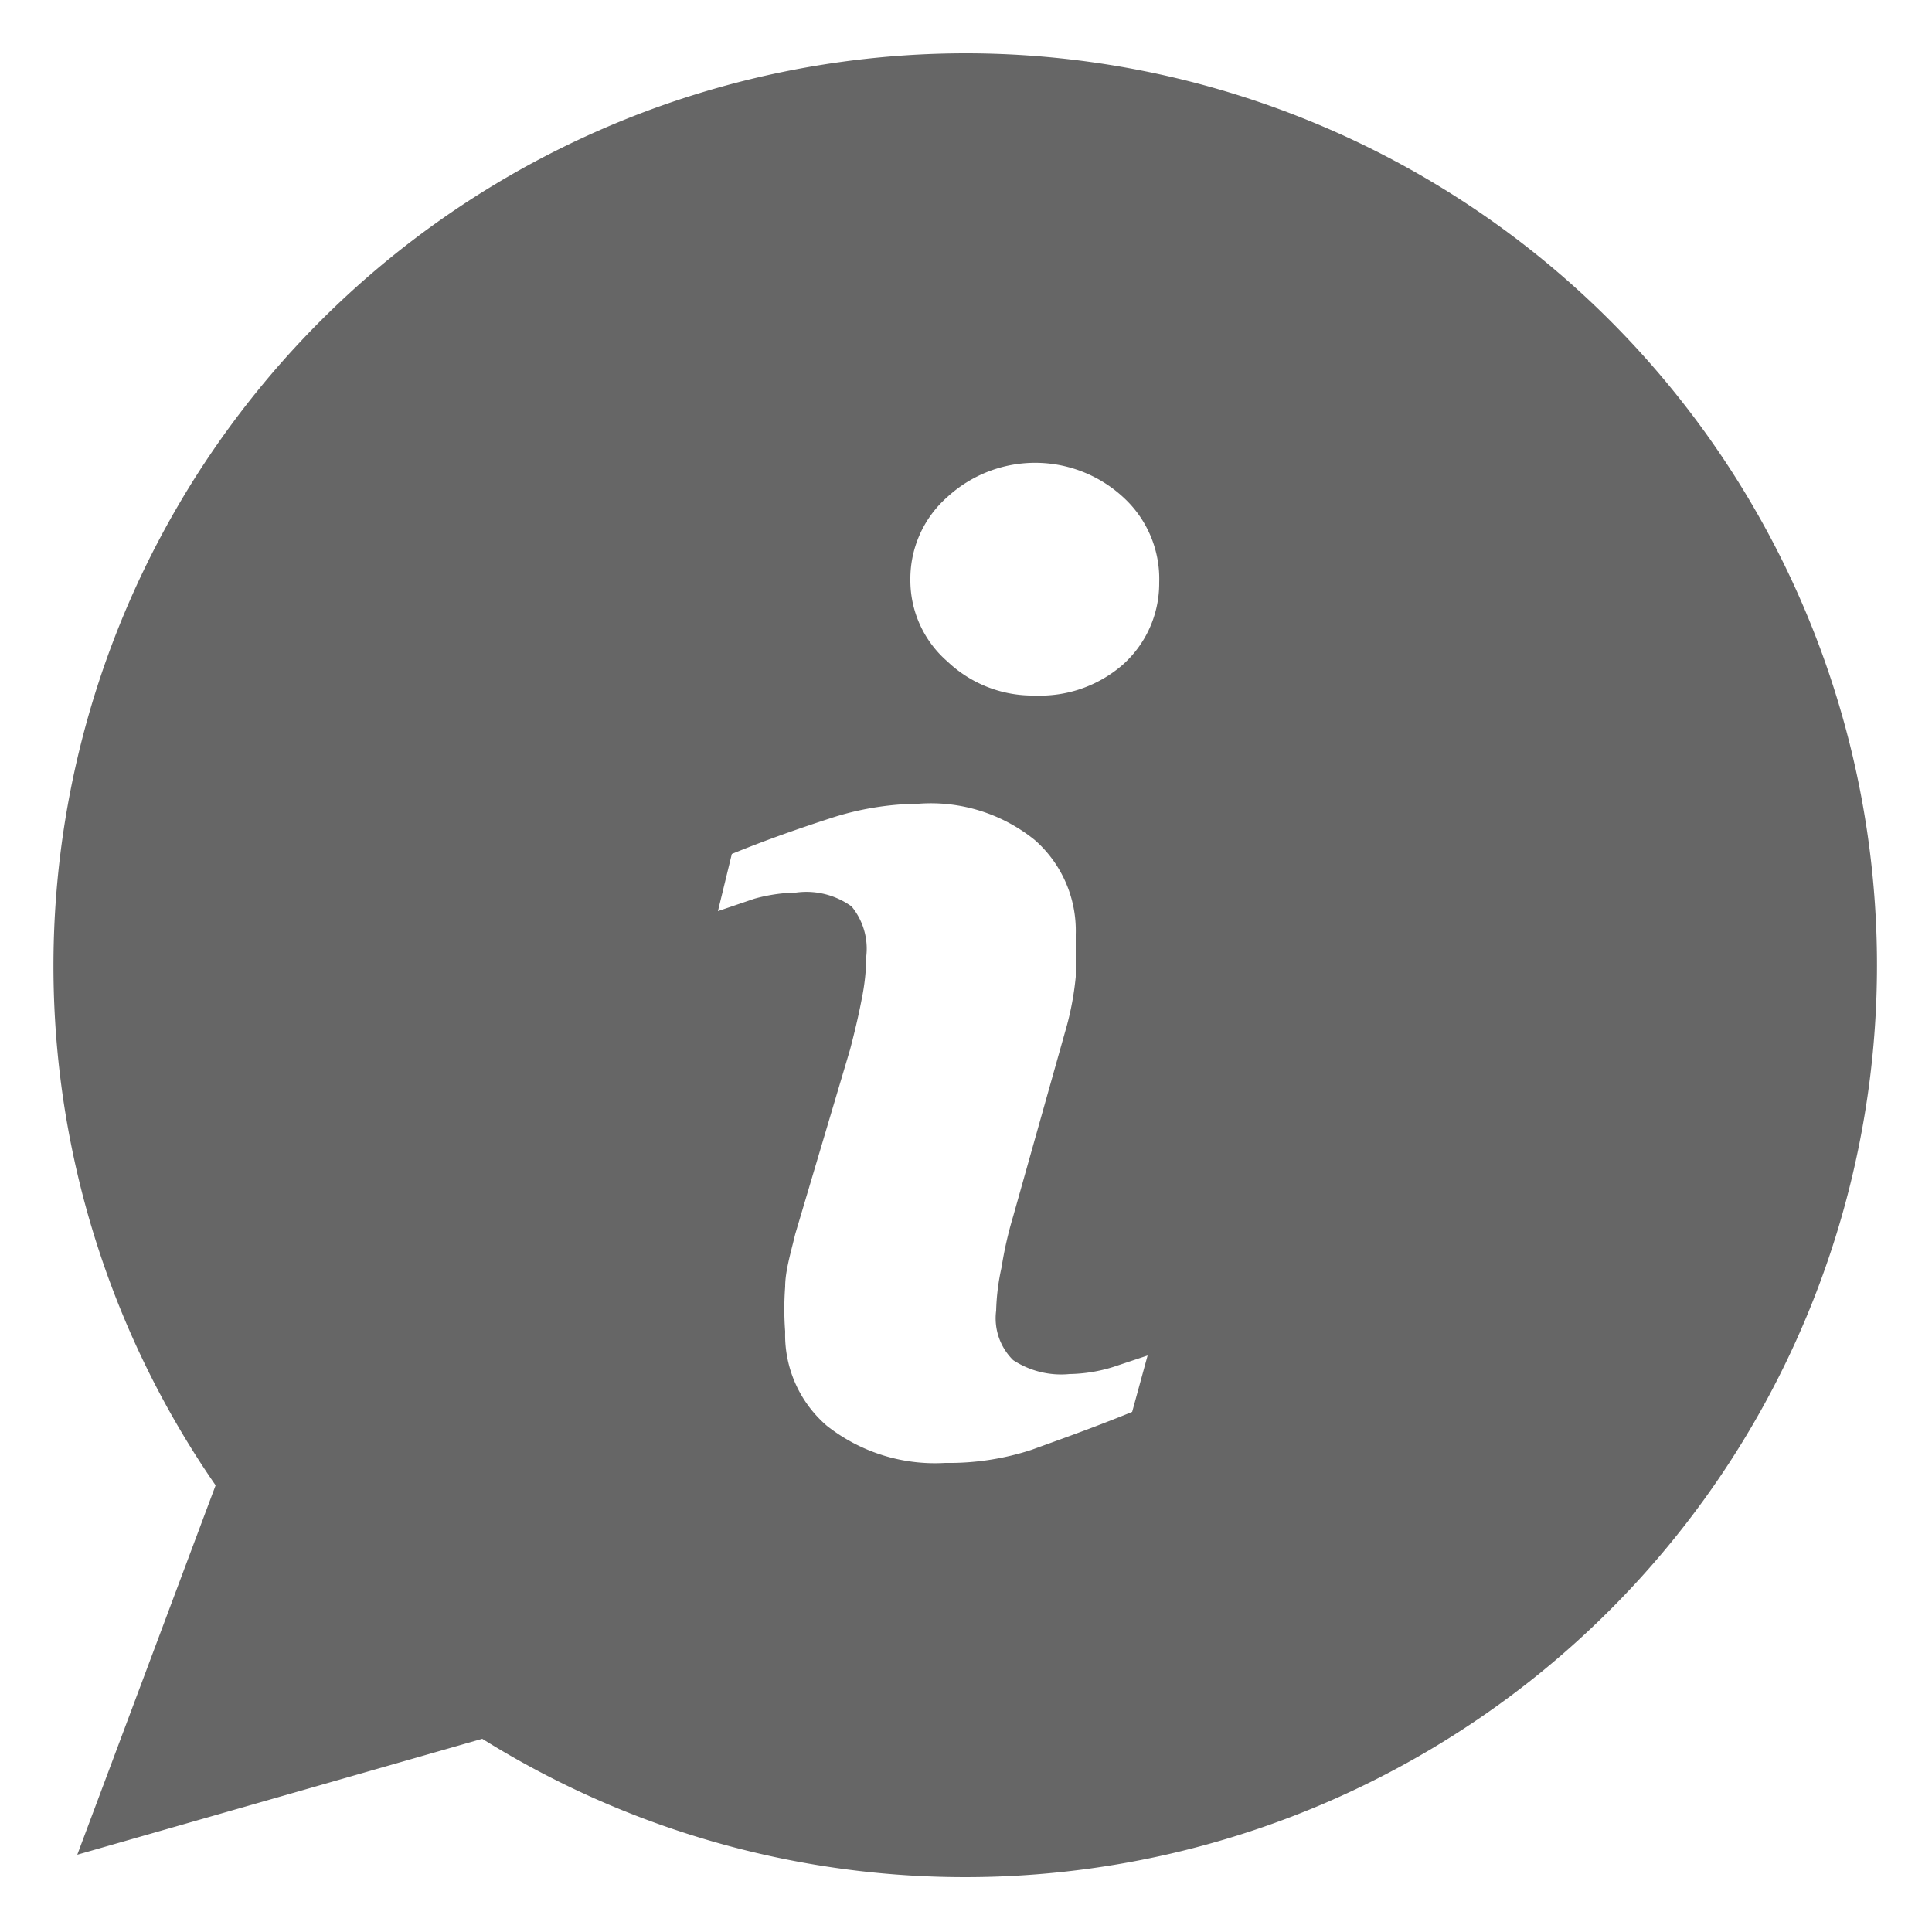 <svg xmlns="http://www.w3.org/2000/svg" viewBox="0 0 25 25"><defs><style>.a{fill:#666;}</style></defs><path class="a" d="M12.5.69A11.81,11.81,0,0,0,2.79,19.22L1,24l5.24-1.5A11.8,11.8,0,1,0,12.5.69Zm2.15,17.58c-.54.22-1,.38-1.3.49a3.43,3.43,0,0,1-1.12.17,2.26,2.26,0,0,1-1.53-.48,1.55,1.55,0,0,1-.54-1.22,3.86,3.86,0,0,1,0-.58c0-.2.07-.43.13-.68L11,13.58c.06-.23.11-.44.15-.65a2.89,2.89,0,0,0,.06-.56.86.86,0,0,0-.19-.64,1,1,0,0,0-.72-.18,2.14,2.14,0,0,0-.54.08l-.47.16.18-.74c.44-.18.87-.33,1.27-.46a3.79,3.79,0,0,1,1.15-.19,2.14,2.14,0,0,1,1.5.47,1.56,1.56,0,0,1,.53,1.22c0,.11,0,.29,0,.55a3.83,3.83,0,0,1-.14.72l-.67,2.38a5,5,0,0,0-.15.66,2.89,2.89,0,0,0-.07.56.76.76,0,0,0,.22.64,1.13,1.13,0,0,0,.73.18,2,2,0,0,0,.56-.09l.45-.15ZM14.53,8.6A1.63,1.63,0,0,1,13.39,9a1.6,1.6,0,0,1-1.13-.44,1.39,1.39,0,0,1-.48-1.06,1.41,1.41,0,0,1,.48-1.07,1.68,1.68,0,0,1,2.27,0A1.43,1.43,0,0,1,15,7.54,1.41,1.41,0,0,1,14.53,8.6Z"/></svg>